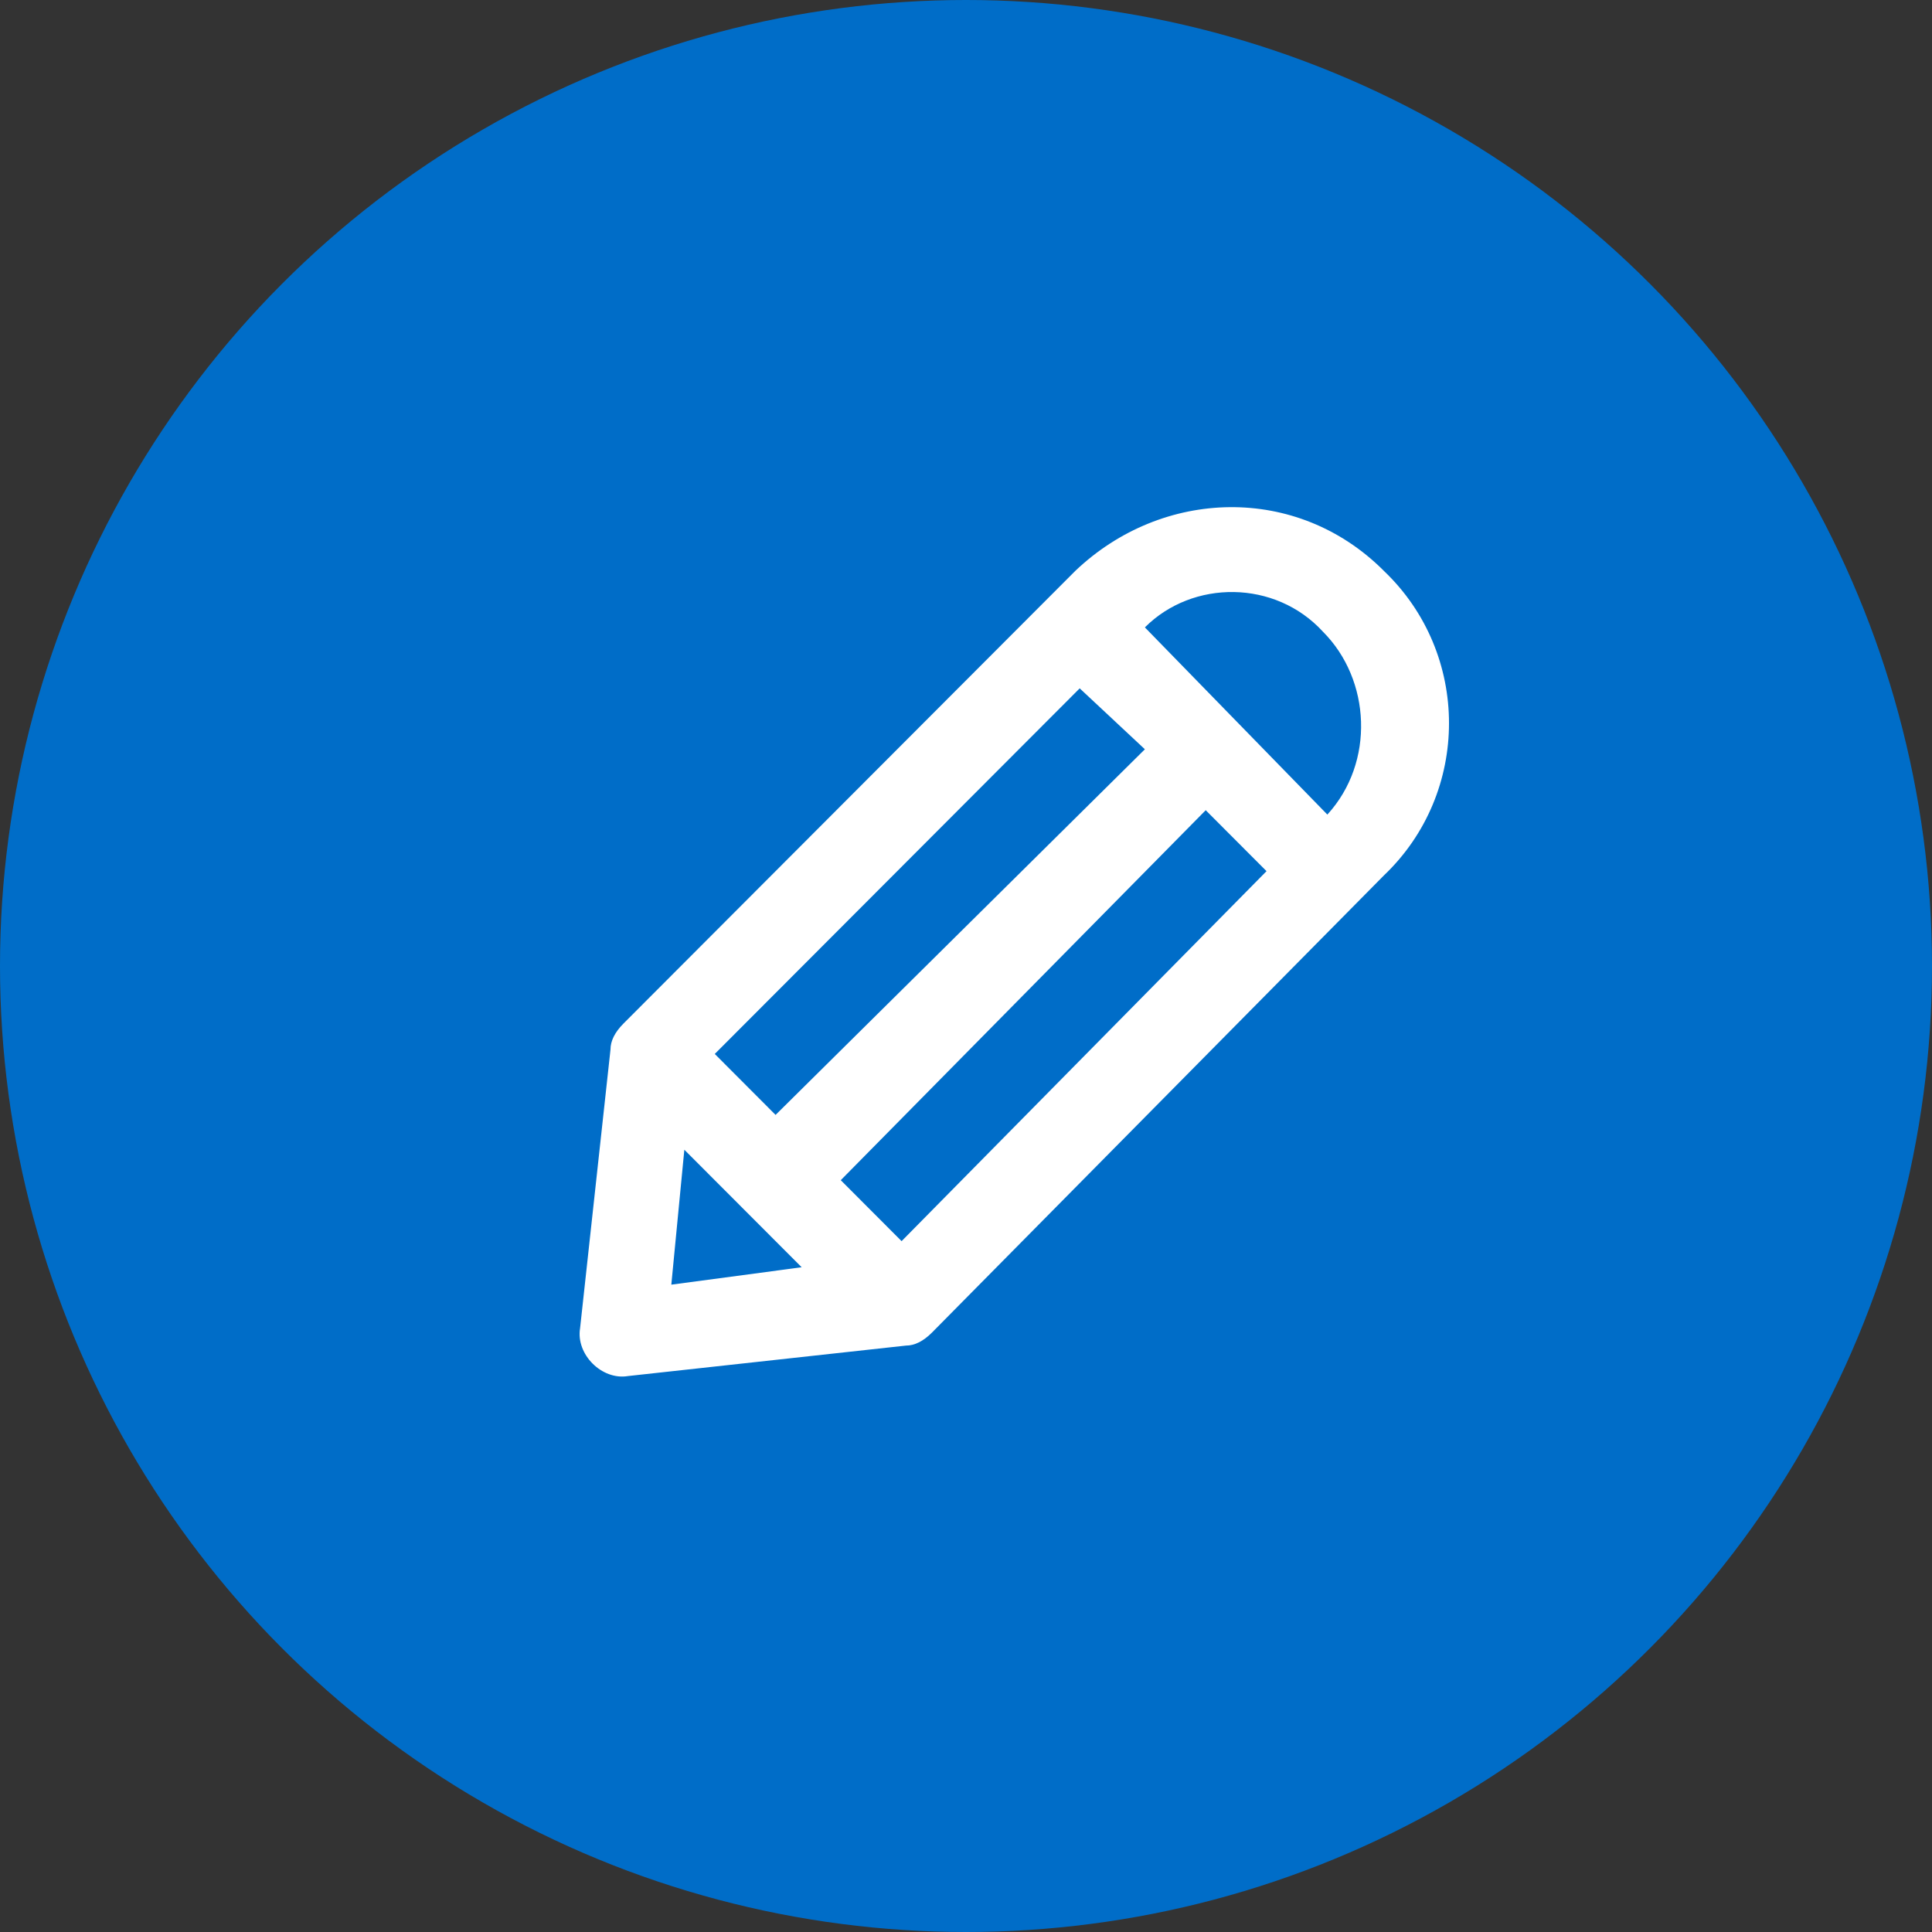 <svg width="80" height="80" viewBox="0 0 80 80" fill="none" xmlns="http://www.w3.org/2000/svg">
<rect x="0" y="0" width="80" height="80" fill="#333333" stroke="none"/>
<circle cx="40" cy="40" r="40" fill="#006DC8"/>
<path d="M57.301 23.636C53.703 20.032 48.127 20.212 44.529 23.636L25.819 42.381C25.459 42.742 25.279 43.102 25.279 43.462L24.02 54.998C23.84 56.079 24.919 57.16 25.999 56.98L37.512 55.718C37.872 55.718 38.232 55.538 38.592 55.178L57.301 36.253C60.9 32.829 60.9 27.061 57.301 23.637L57.301 23.636ZM54.783 26.16C56.762 28.142 56.942 31.567 54.963 33.73L47.407 25.979C49.386 23.997 52.804 23.997 54.783 26.16L54.783 26.16ZM37.333 51.393L34.814 48.869L49.926 33.549L52.444 36.073L37.333 51.393ZM44.708 28.503L47.407 31.026L32.115 46.166L29.597 43.642L44.708 28.503ZM27.798 53.195L28.337 47.608L33.195 52.474L27.798 53.195Z" fill="white"/>
</svg>
